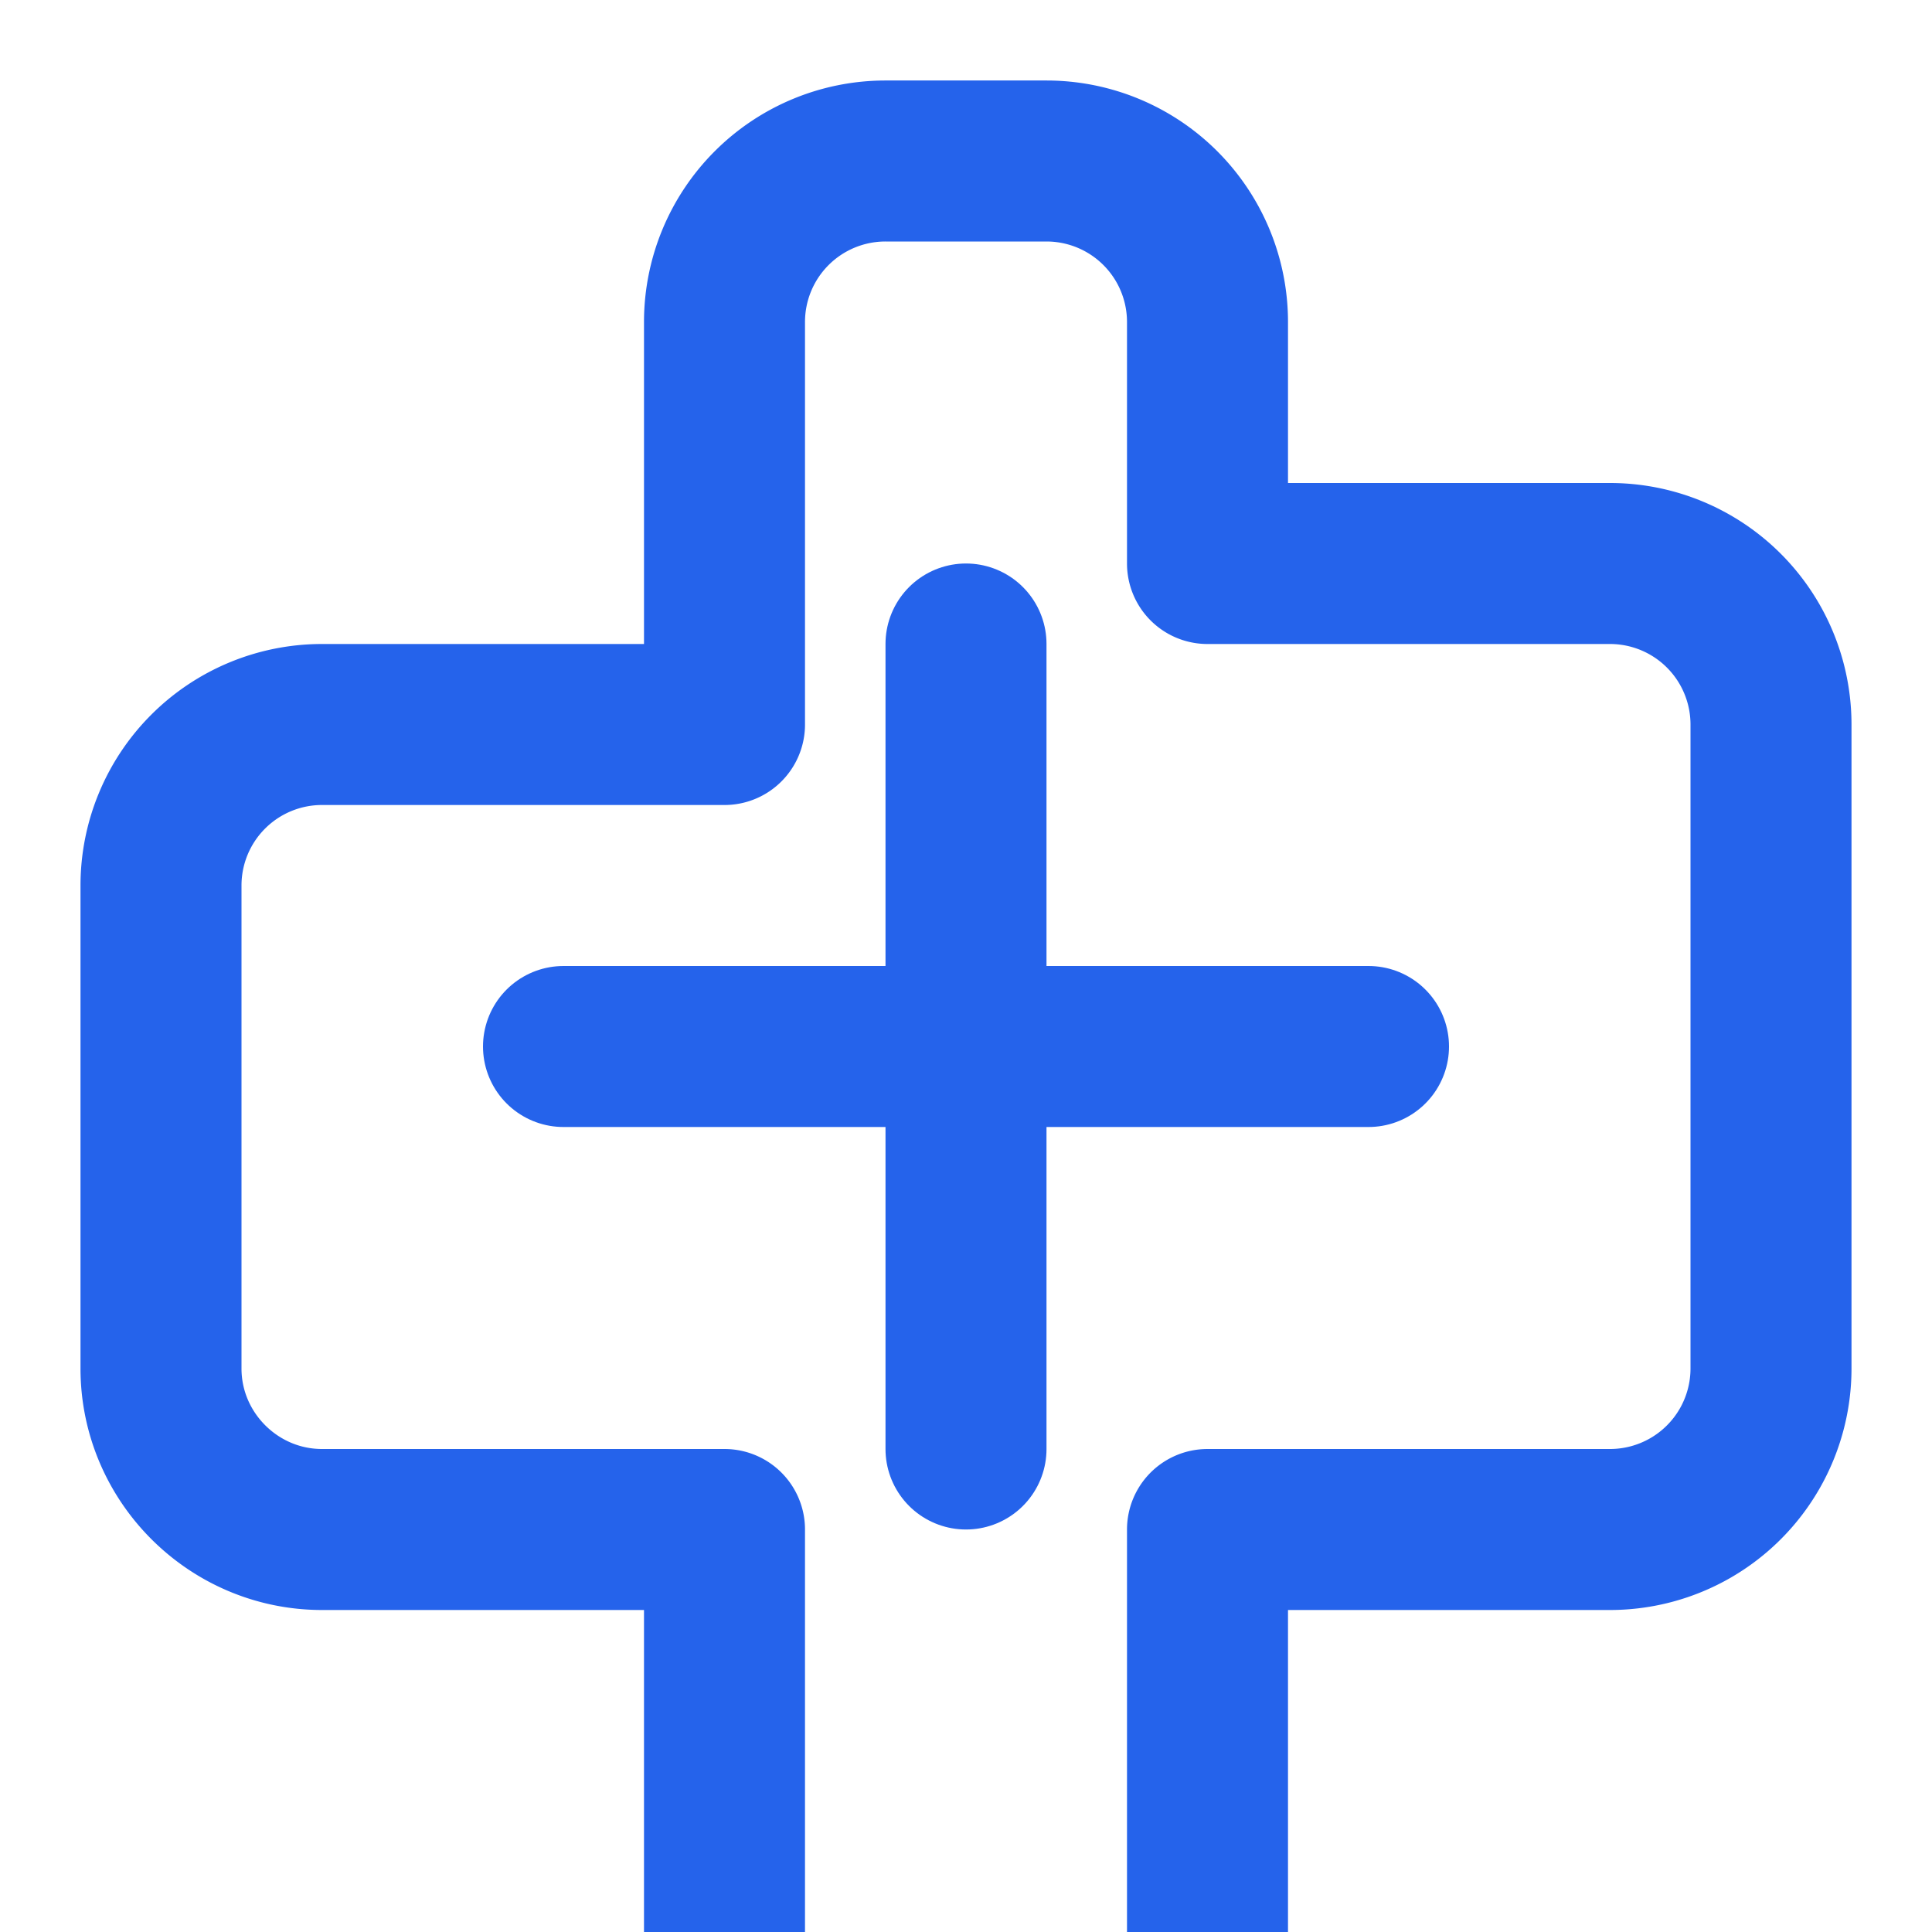 <svg xmlns="http://www.w3.org/2000/svg" width="24" height="24" viewBox="0 0 24 24" fill="none" stroke="#2563eb" stroke-width="2" stroke-linecap="round" stroke-linejoin="round">
  <path d="M11 2a2 2 0 0 0-2 2v5H4a2 2 0 0 0-2 2v6c0 1.1.9 2 2 2h5v5a2 2 0 0 0 2 2h2a2 2 0 0 0 2-2v-5h5a2 2 0 0 0 2-2V9a2 2 0 0 0-2-2h-5V4a2 2 0 0 0-2-2h-2z"/>
  <path d="M7 13h10"/>
  <path d="M12 8v10"/>
</svg>